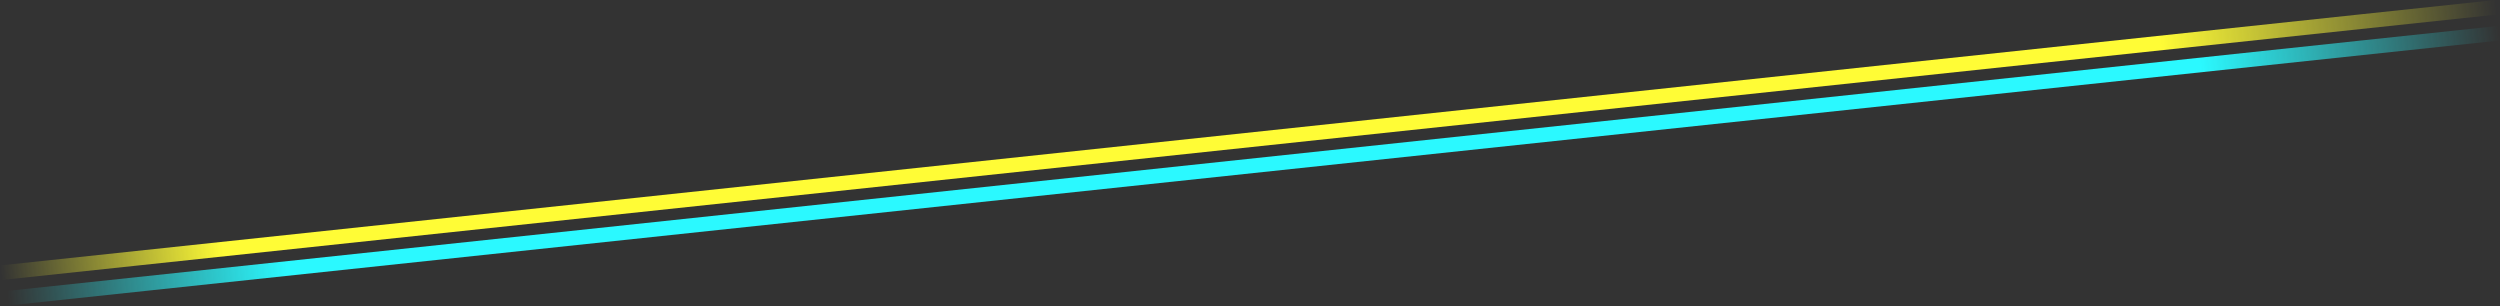 <svg width="4101" height="502" viewBox="0 0 4101 502" fill="none" xmlns="http://www.w3.org/2000/svg">
<rect x="0" y="0" width="4101" height="502" fill="#333333" stroke="none"/>
<rect x="11.543" y="477.244" width="4109.19" height="24" transform="rotate(-6.072 11.543 477.244)" fill="url(#paint0_linear_56_2003)"/>
<rect x="0.147" y="435.427" width="4116.48" height="24" transform="rotate(-6.072 0.147 435.427)" fill="url(#paint1_linear_56_2003)"/>
<defs>
<linearGradient id="paint0_linear_56_2003" x1="11.543" y1="489.244" x2="4120.74" y2="489.244" gradientUnits="userSpaceOnUse">
<stop stop-color="#2BF9FF" stop-opacity="0"/>
<stop offset="0.112" stop-color="#2BF9FF"/>
<stop offset="0.88" stop-color="#2BF9FF"/>
<stop offset="1" stop-color="#2BF9FF" stop-opacity="0"/>
</linearGradient>
<linearGradient id="paint1_linear_56_2003" x1="0.147" y1="447.427" x2="4116.63" y2="447.427" gradientUnits="userSpaceOnUse">
<stop stop-color="#FFFC36" stop-opacity="0"/>
<stop offset="0.089" stop-color="#FFFC36"/>
<stop offset="0.865" stop-color="#FFFC36"/>
<stop offset="1" stop-color="#FFFC36" stop-opacity="0"/>
</linearGradient>
</defs>
</svg>
